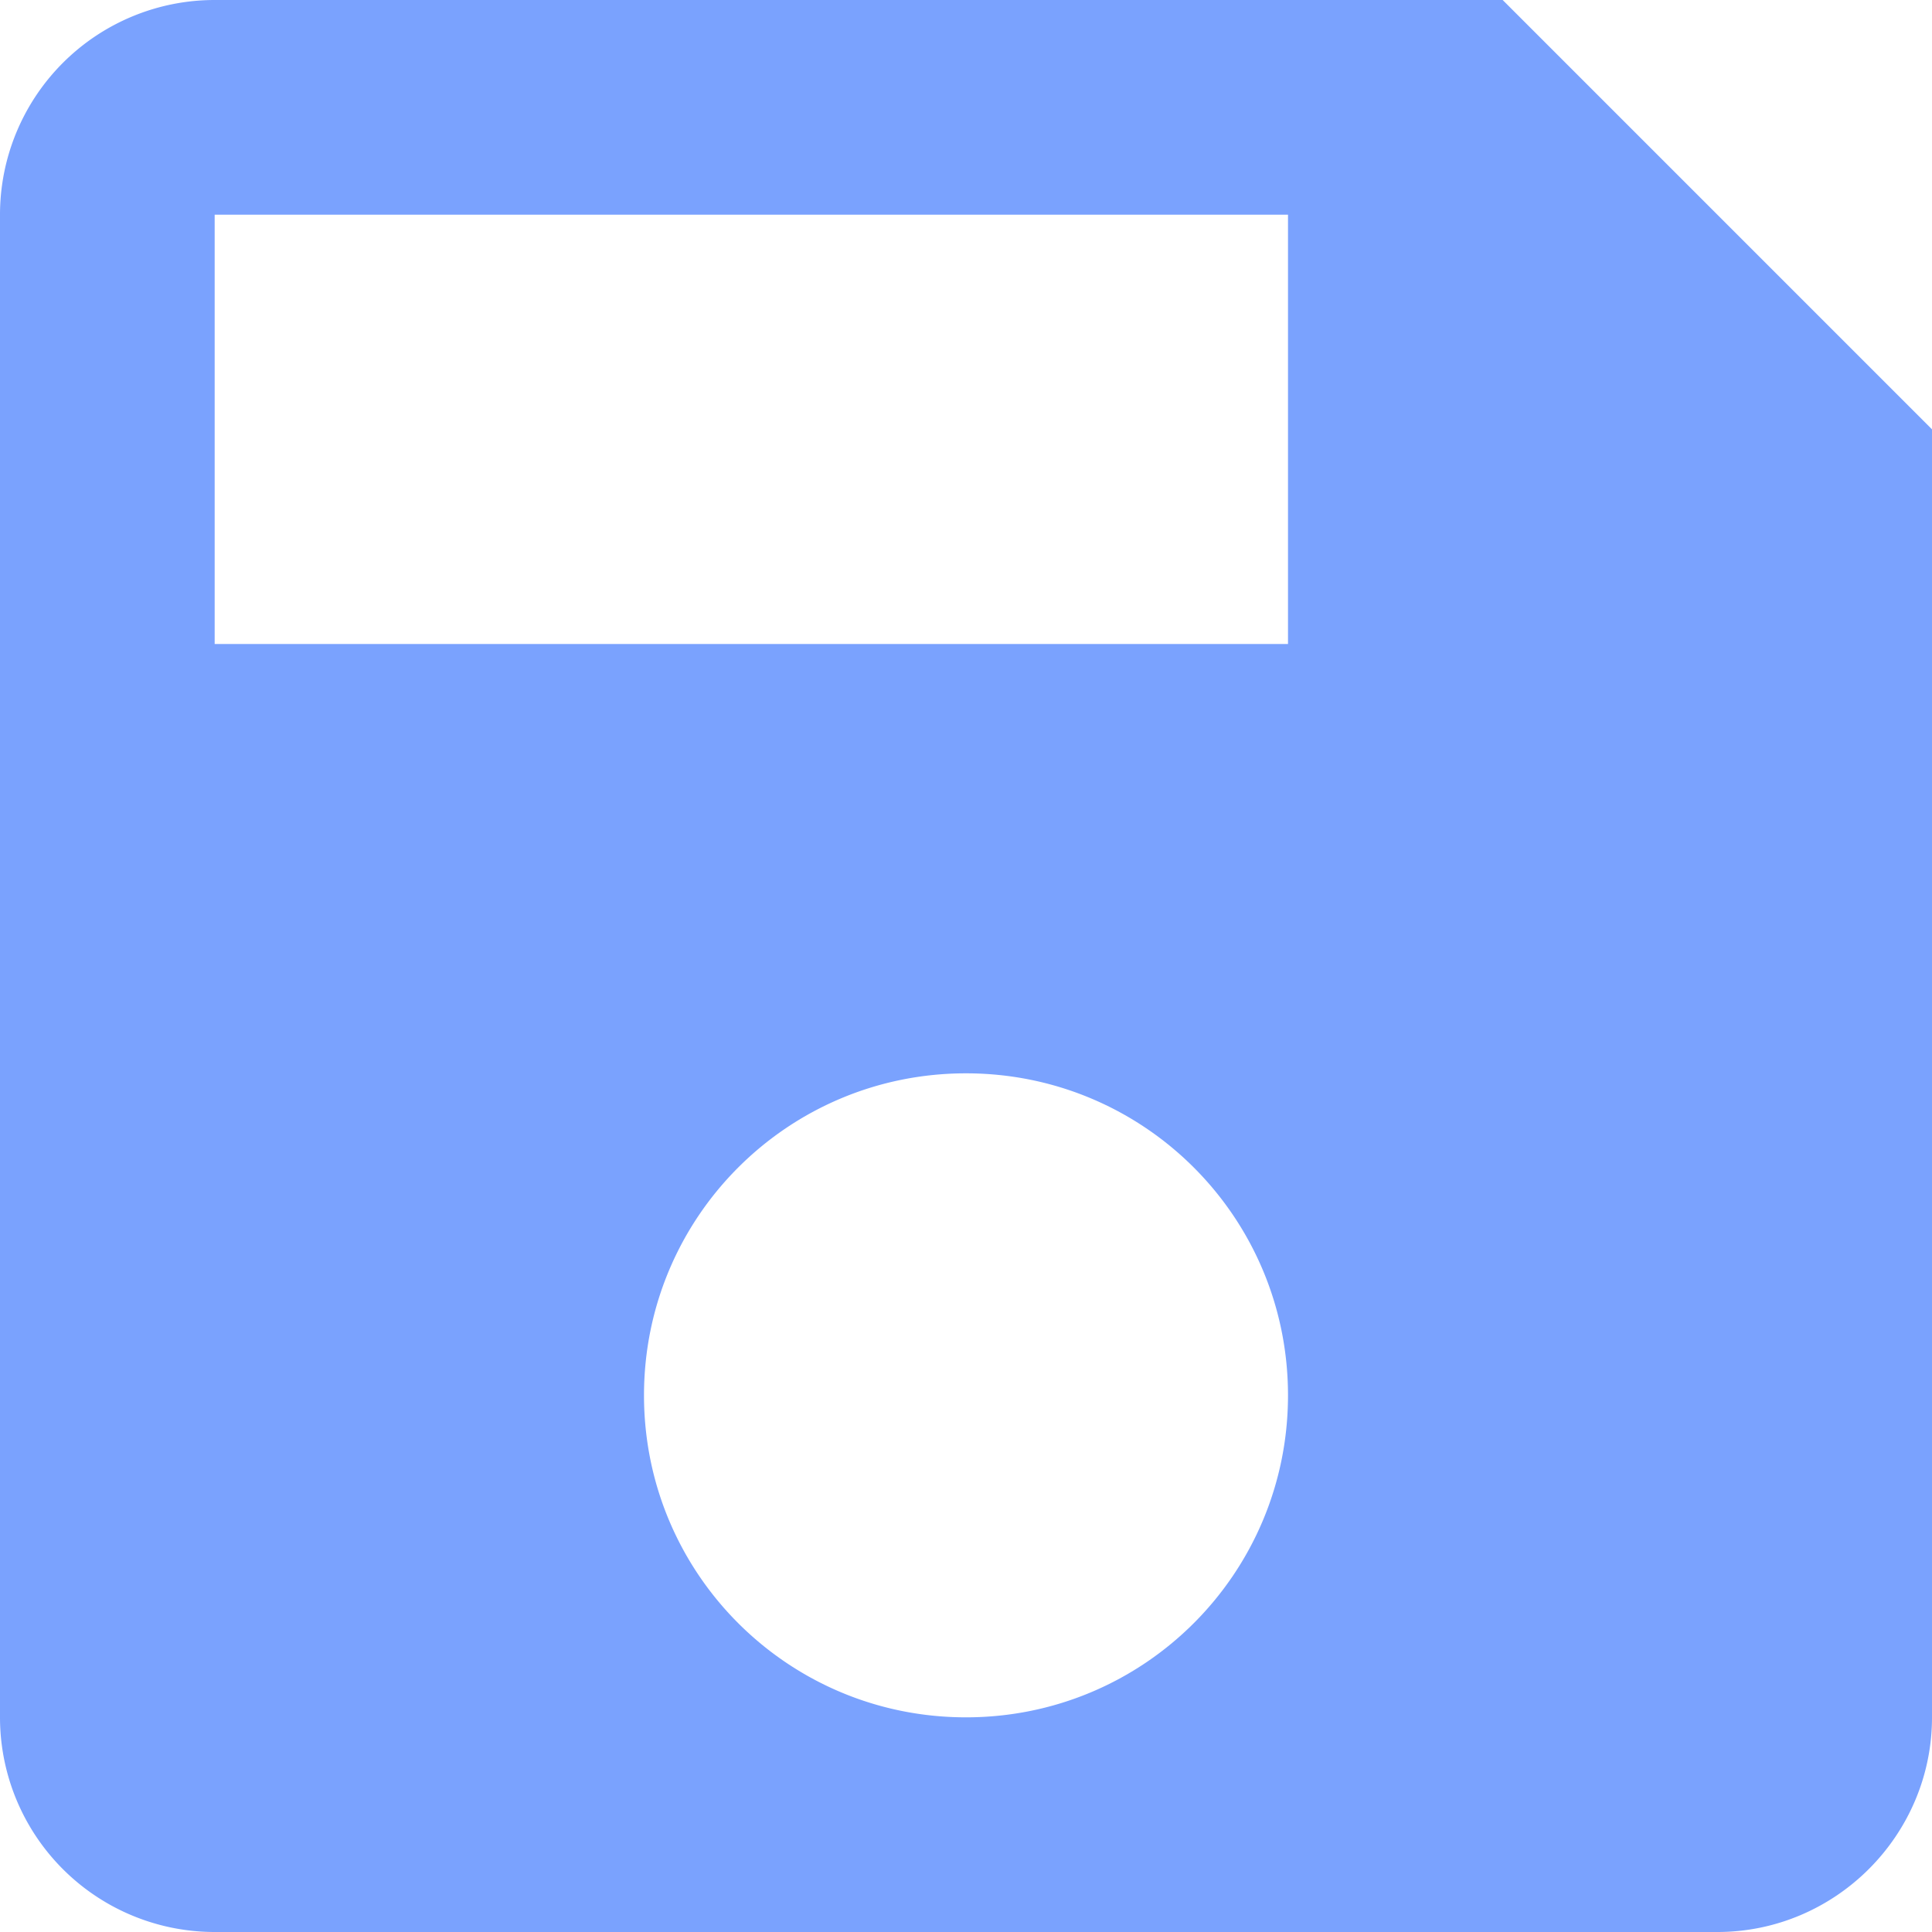 <svg xmlns="http://www.w3.org/2000/svg" width="18" height="18" fill="none" viewBox="0 0 18 18"><path fill="#7AA2FE" d="M14 0H2a2 2 0 0 0-2 2v14a2 2 0 0 0 2 2h14c1.1 0 2-.9 2-2V4zM9 16c-1.66 0-3-1.34-3-3s1.34-3 3-3 3 1.34 3 3-1.34 3-3 3m3-10H2V2h10z"/></svg>